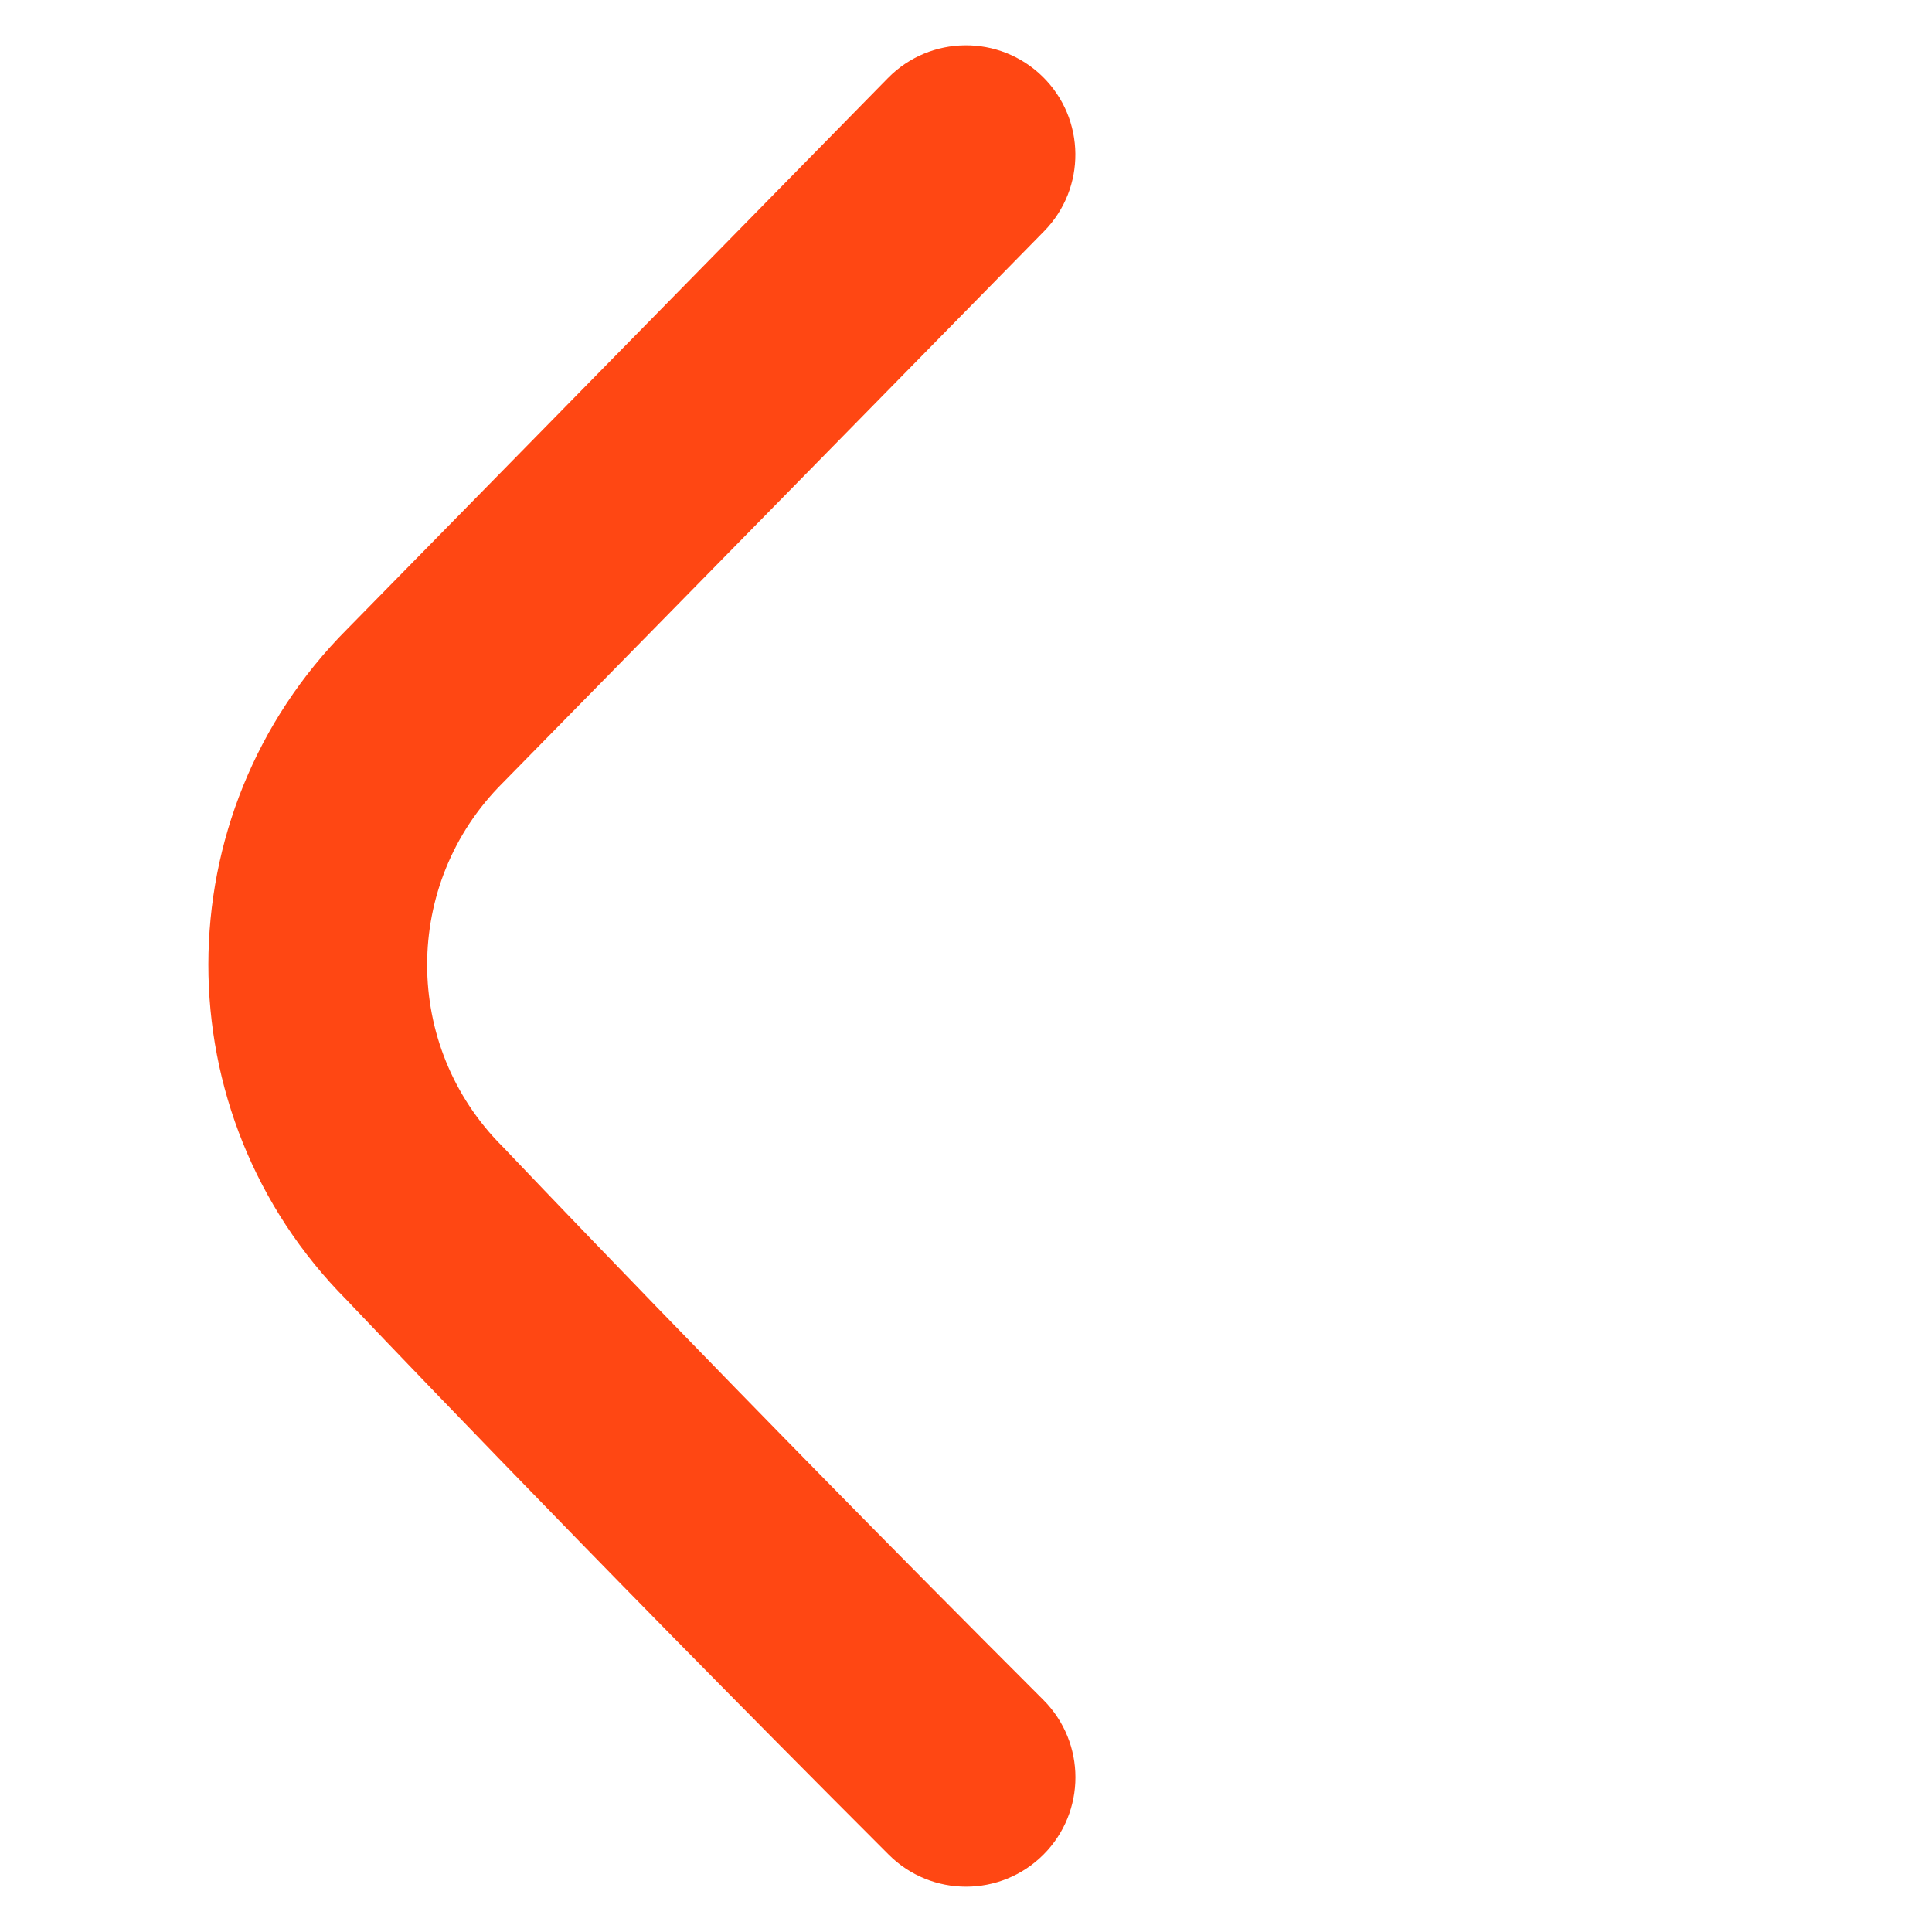 <svg width="30" height="30" viewBox="0 0 30 30" fill="none" xmlns="http://www.w3.org/2000/svg">
<path fill-rule="evenodd" clip-rule="evenodd" d="M16.19 1.19C15.52 0.533 14.445 0.543 13.788 1.212L5.393 9.766C2.52 12.645 2.516 17.302 5.383 20.186L5.531 20.342C5.638 20.455 5.796 20.62 6 20.834C6.409 21.261 7.004 21.881 7.752 22.653C9.247 24.198 11.354 26.353 13.8 28.799C14.463 29.462 15.538 29.462 16.202 28.799C16.865 28.136 16.865 27.061 16.202 26.397C13.771 23.967 11.678 21.825 10.192 20.29C9.45 19.523 8.859 18.908 8.454 18.485C8.252 18.274 8.096 18.111 7.991 18L7.817 17.817L7.801 17.801C6.243 16.243 6.243 13.72 7.801 12.162L7.807 12.156L16.212 3.591C16.869 2.922 16.859 1.847 16.19 1.19Z" fill="#FF4713"/>
</svg>
